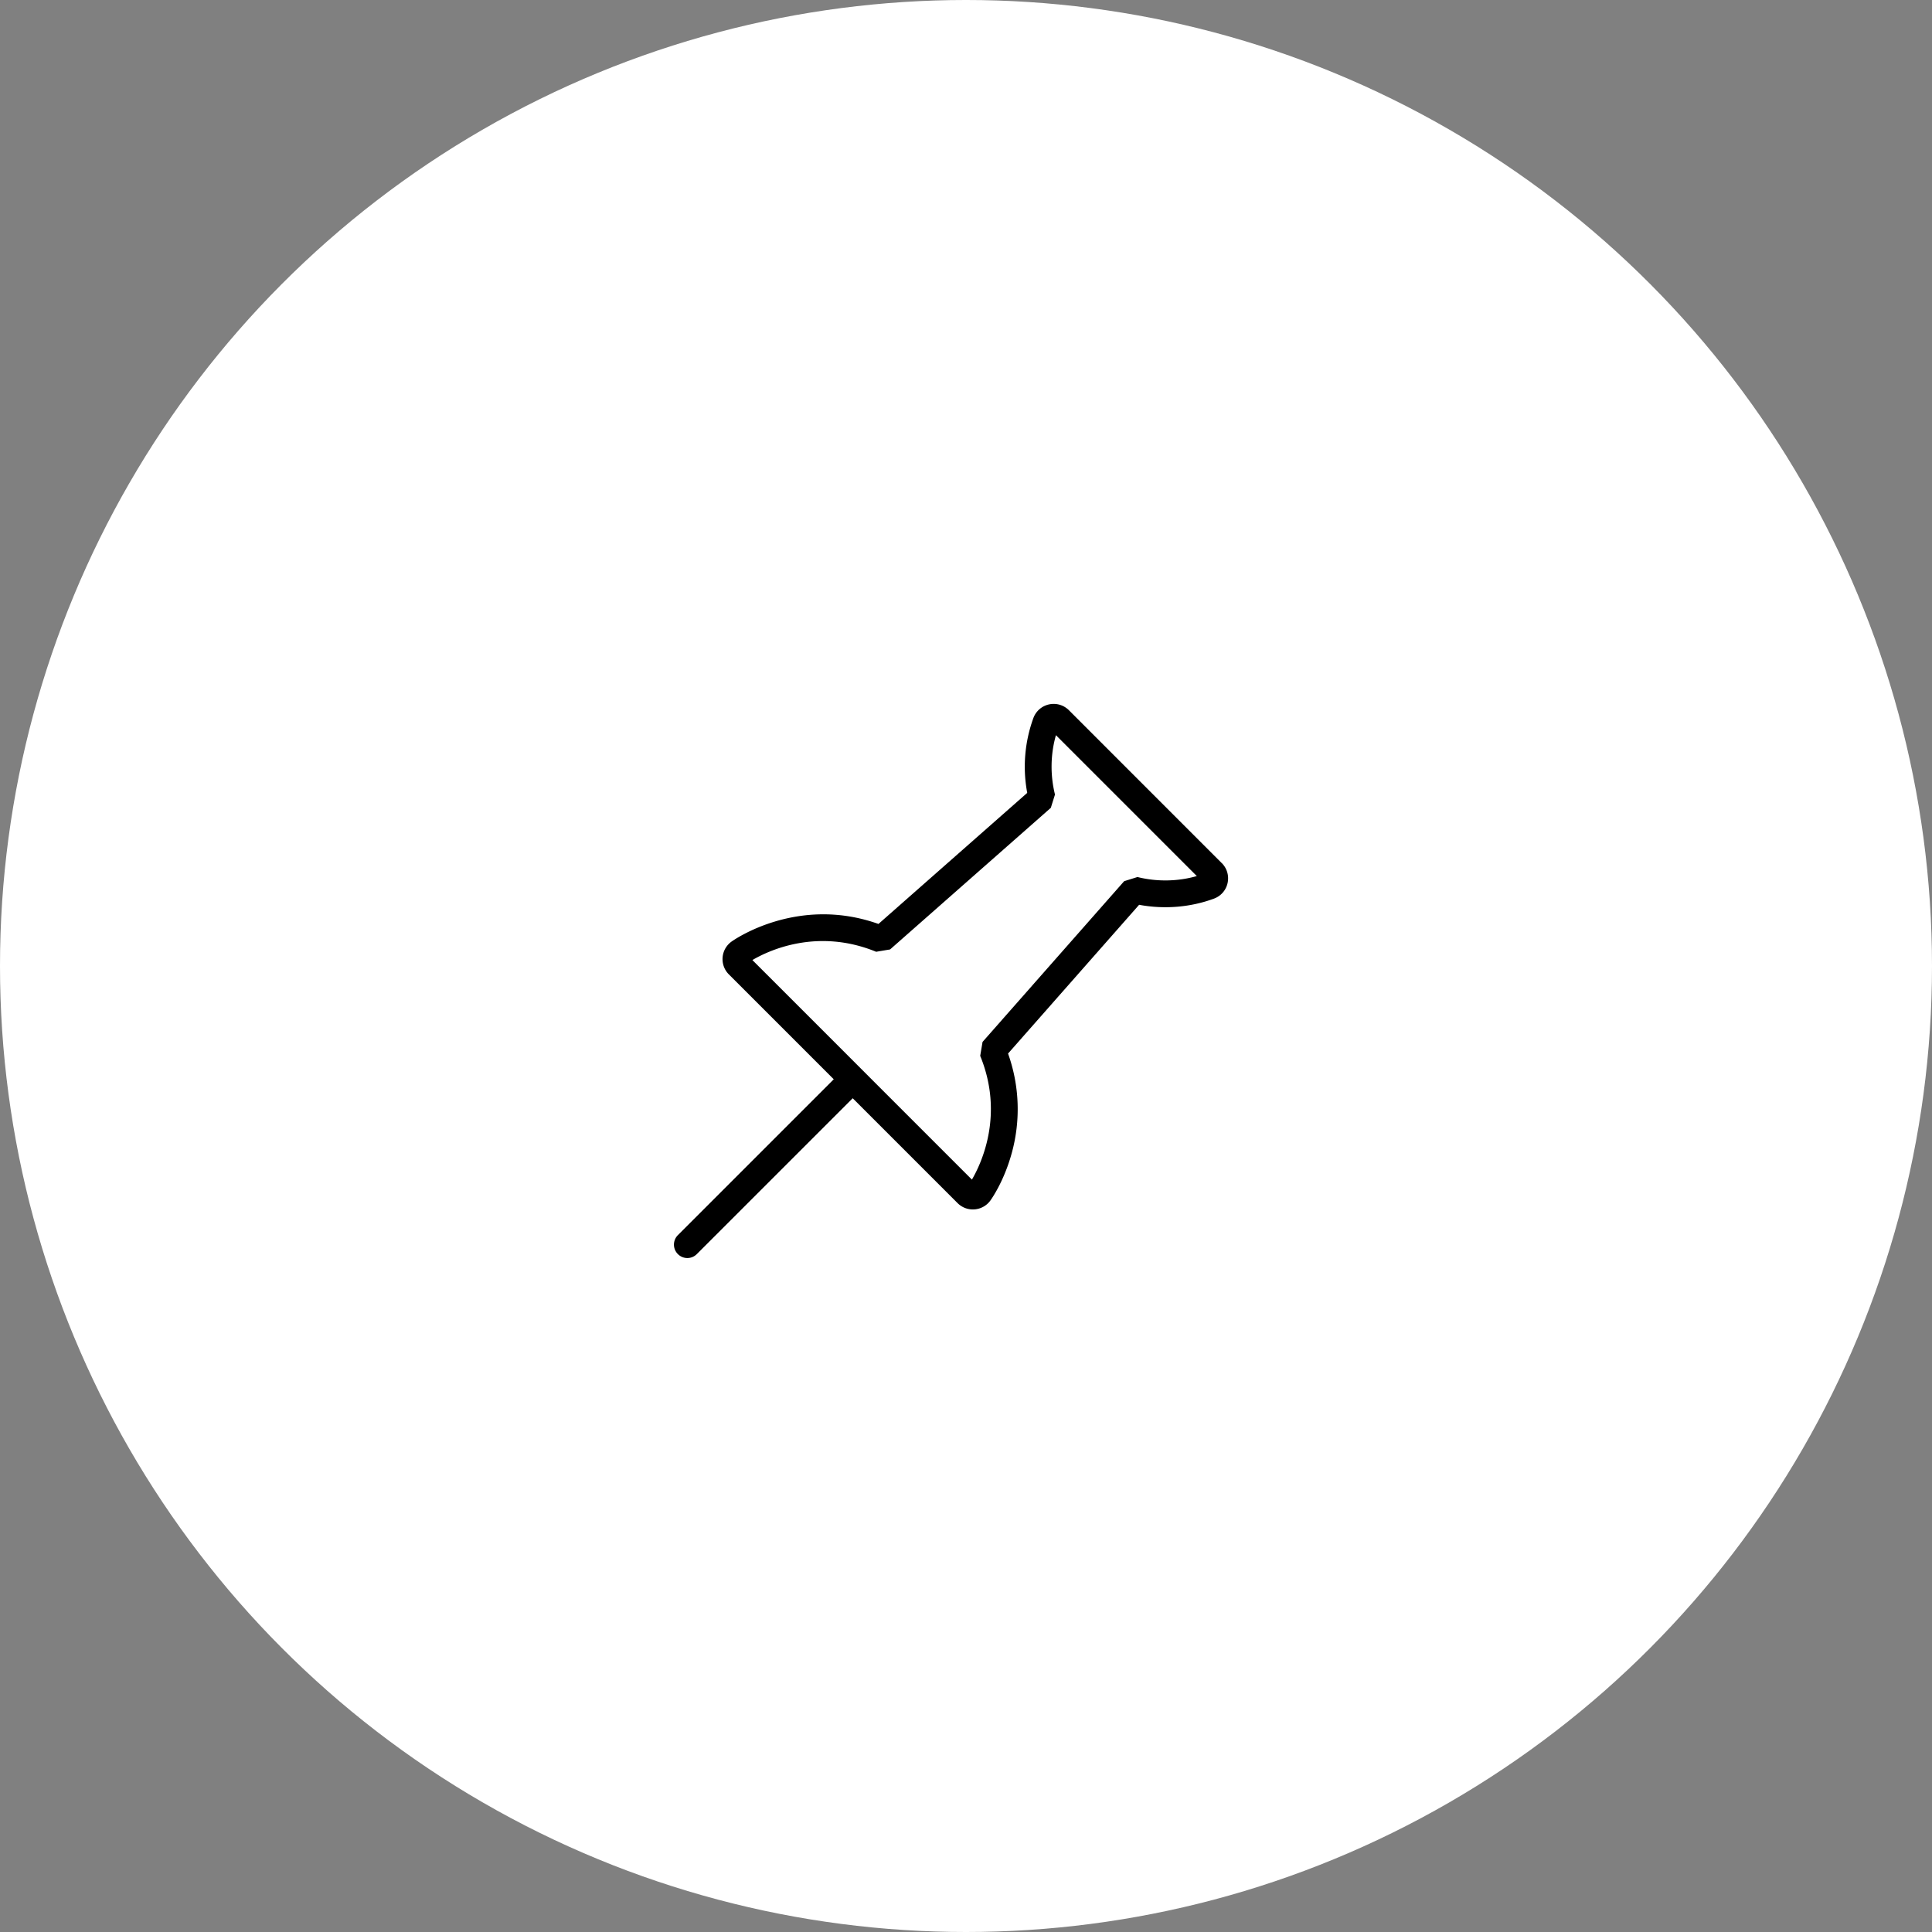 <svg xmlns="http://www.w3.org/2000/svg" width="129" height="129" fill-rule="evenodd" xmlns:v="https://vecta.io/nano"><rect width="100%" height="100%" fill="#808080" stroke="none"/><circle cx="64.5" cy="64.5" r="64.5" fill="#fff"/><path fill="#000" d="M56.269 70.134l-6.032-6.031c1.048-.616 4.305-2.176 8.263-.553l.931-.156 10.733-9.456.277-.886c-.324-1.308-.299-2.695.064-3.964l9.407 9.407c-1.268.364-2.656.389-3.964.064l-.887.277-9.456 10.733-.157.931c1.619 3.946.061 7.213-.553 8.262l-6.488-6.488m23.168-14.646L71.373 47.423c-.349-.349-.846-.495-1.327-.39s-.874.444-1.046.908a9.49 9.49 0 0 0-.412 5l-9.933 8.751c-5.384-1.914-9.623 1.044-9.807 1.176a1.44 1.44 0 0 0-.18 2.194l7.002 7.002-10.408 10.407c-.349.349-.35.916 0 1.265a.89.89 0 0 0 1.265 0L56.936 73.33l7.002 7.002a1.44 1.44 0 0 0 1.019.423l.121-.005a1.44 1.44 0 0 0 1.057-.601c.15-.211.922-1.354 1.414-3.137a11.02 11.02 0 0 0-.241-6.666l8.751-9.933c1.678.313 3.434.17 5.002-.413.463-.172.802-.563.906-1.044s-.04-.979-.389-1.328"/></svg>